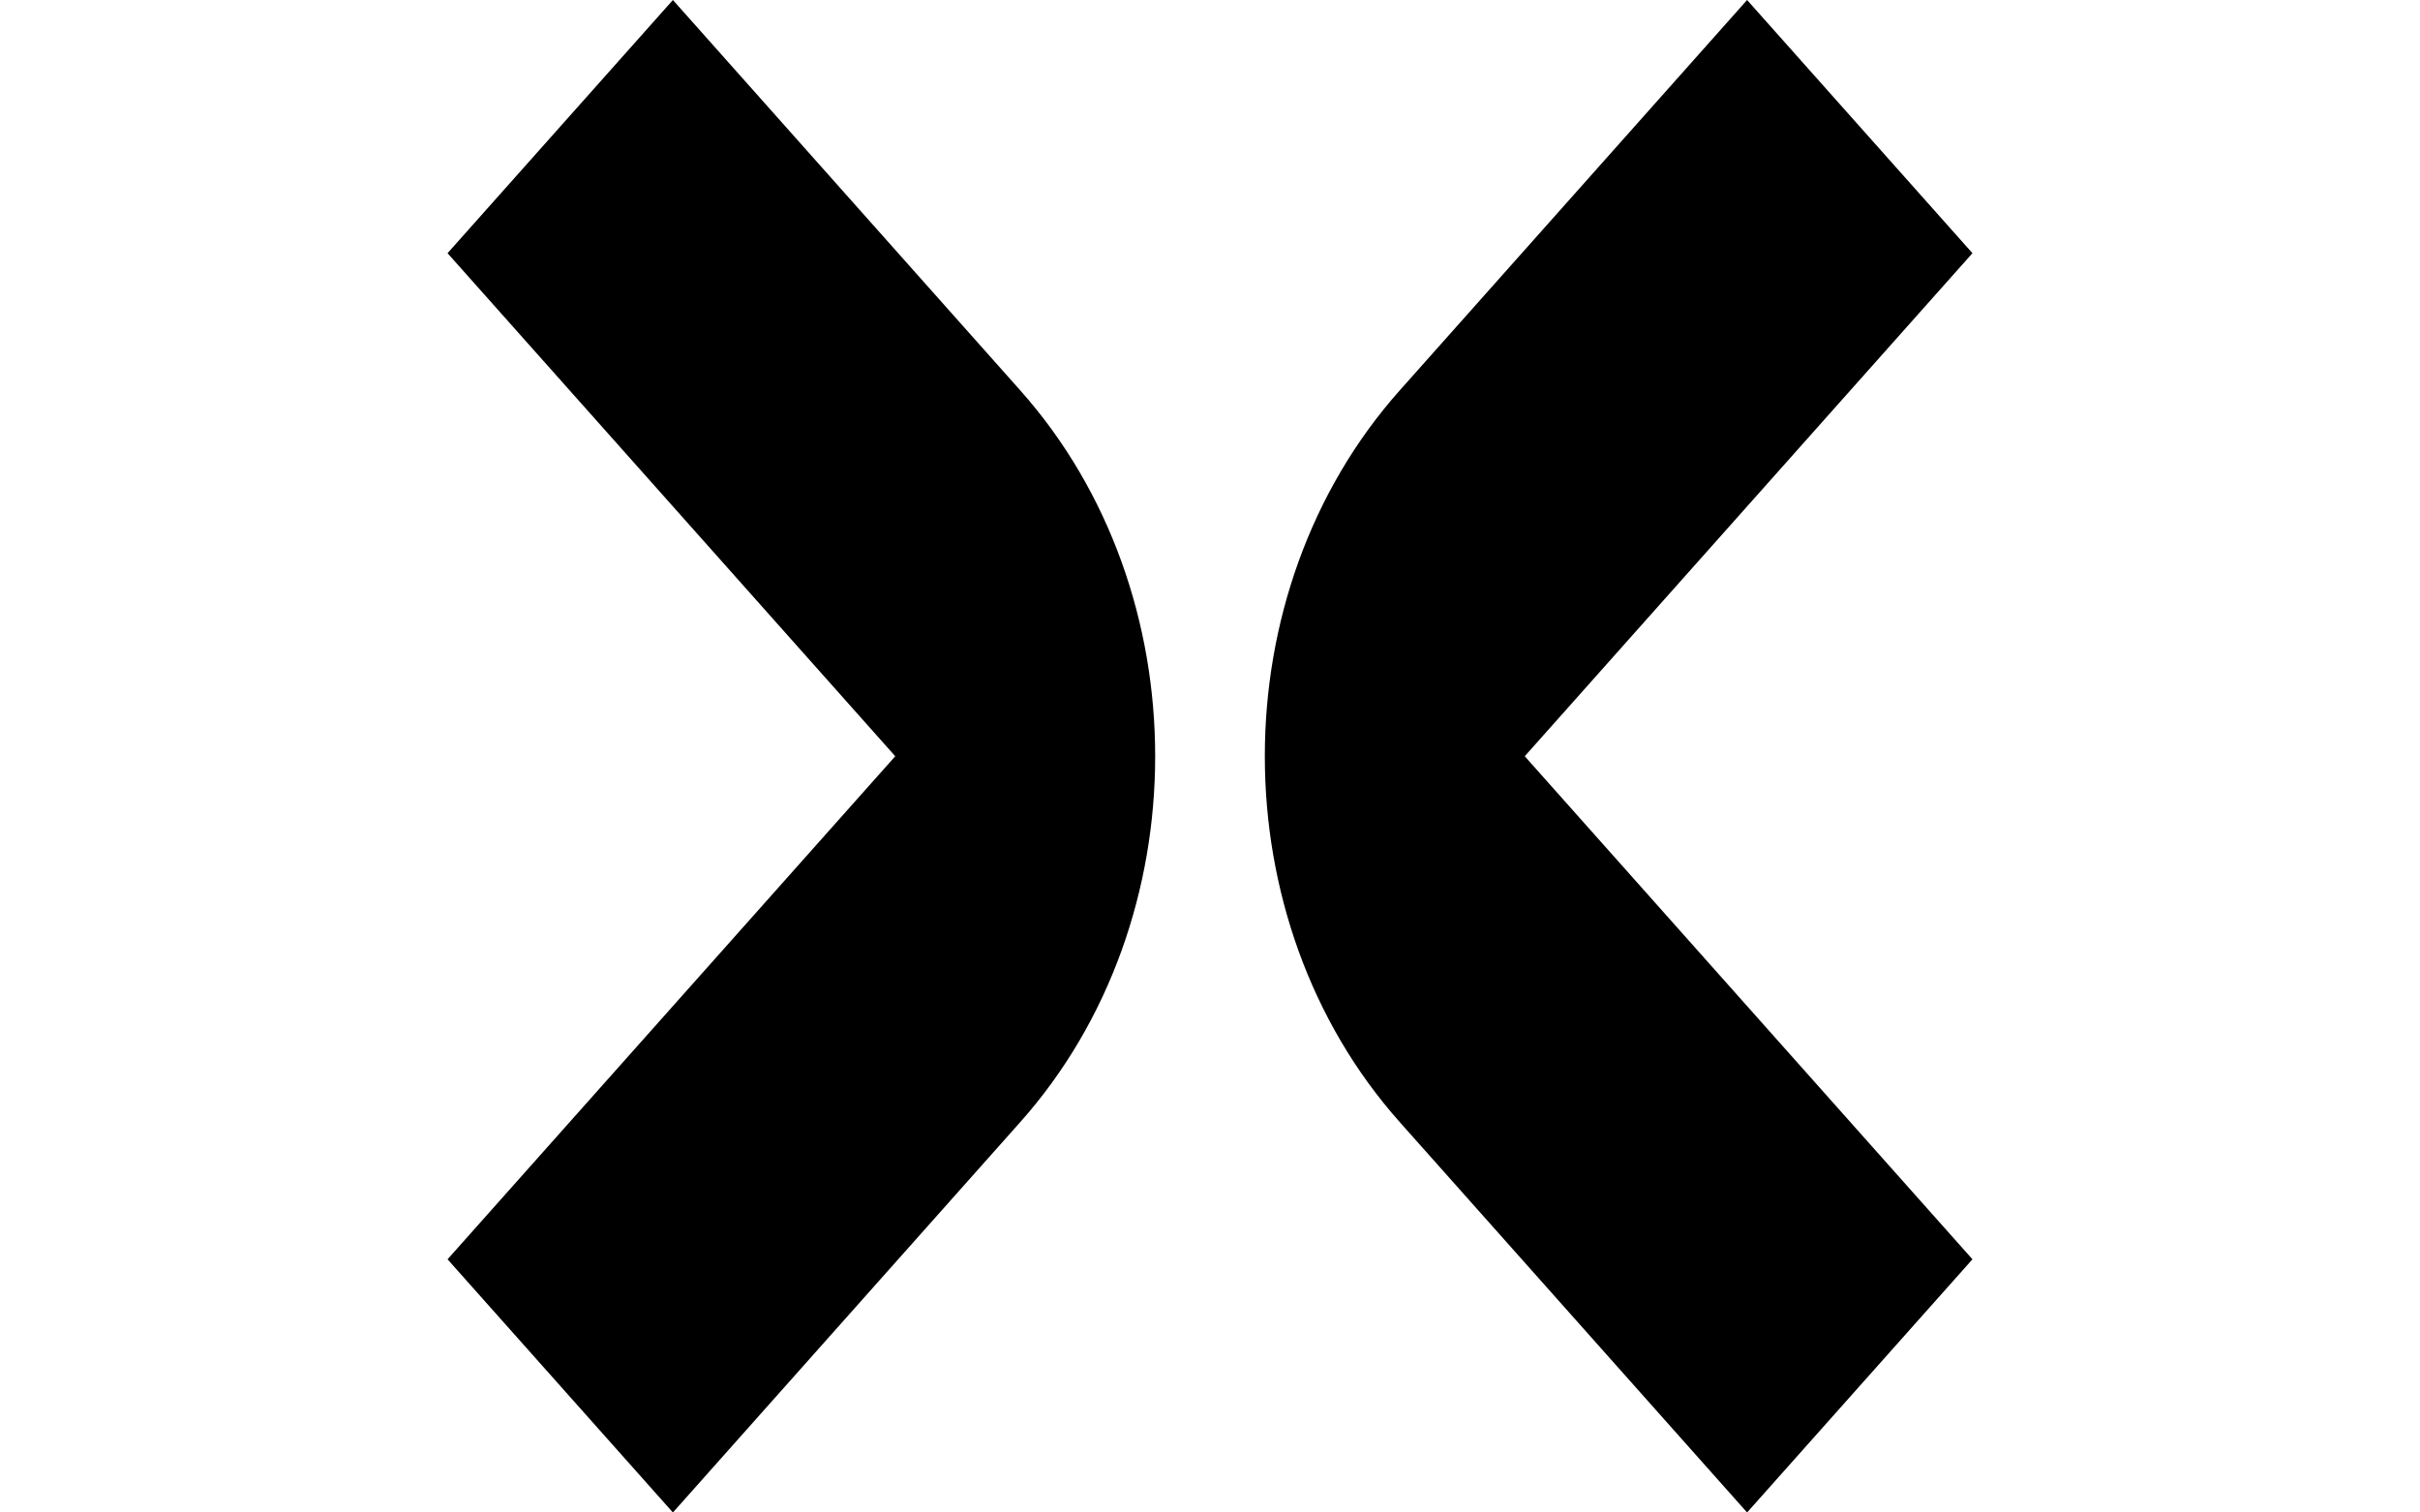 <svg viewBox="0 0 32 20" fill="none" xmlns="http://www.w3.org/2000/svg"><path d="M20.162 10L26.082 3.348L23.102 4.76707e-07L18.51 5.161C16.13 7.834 16.13 12.166 18.51 14.839L23.102 20L26.082 16.652L20.162 10Z" fill="currentColor"></path><path d="M11.838 10L5.918 16.652L8.898 20L13.49 14.839C15.87 12.166 15.87 7.834 13.49 5.161L8.898 2.36844e-08L5.918 3.348L11.838 10Z" fill="currentColor"></path></svg>